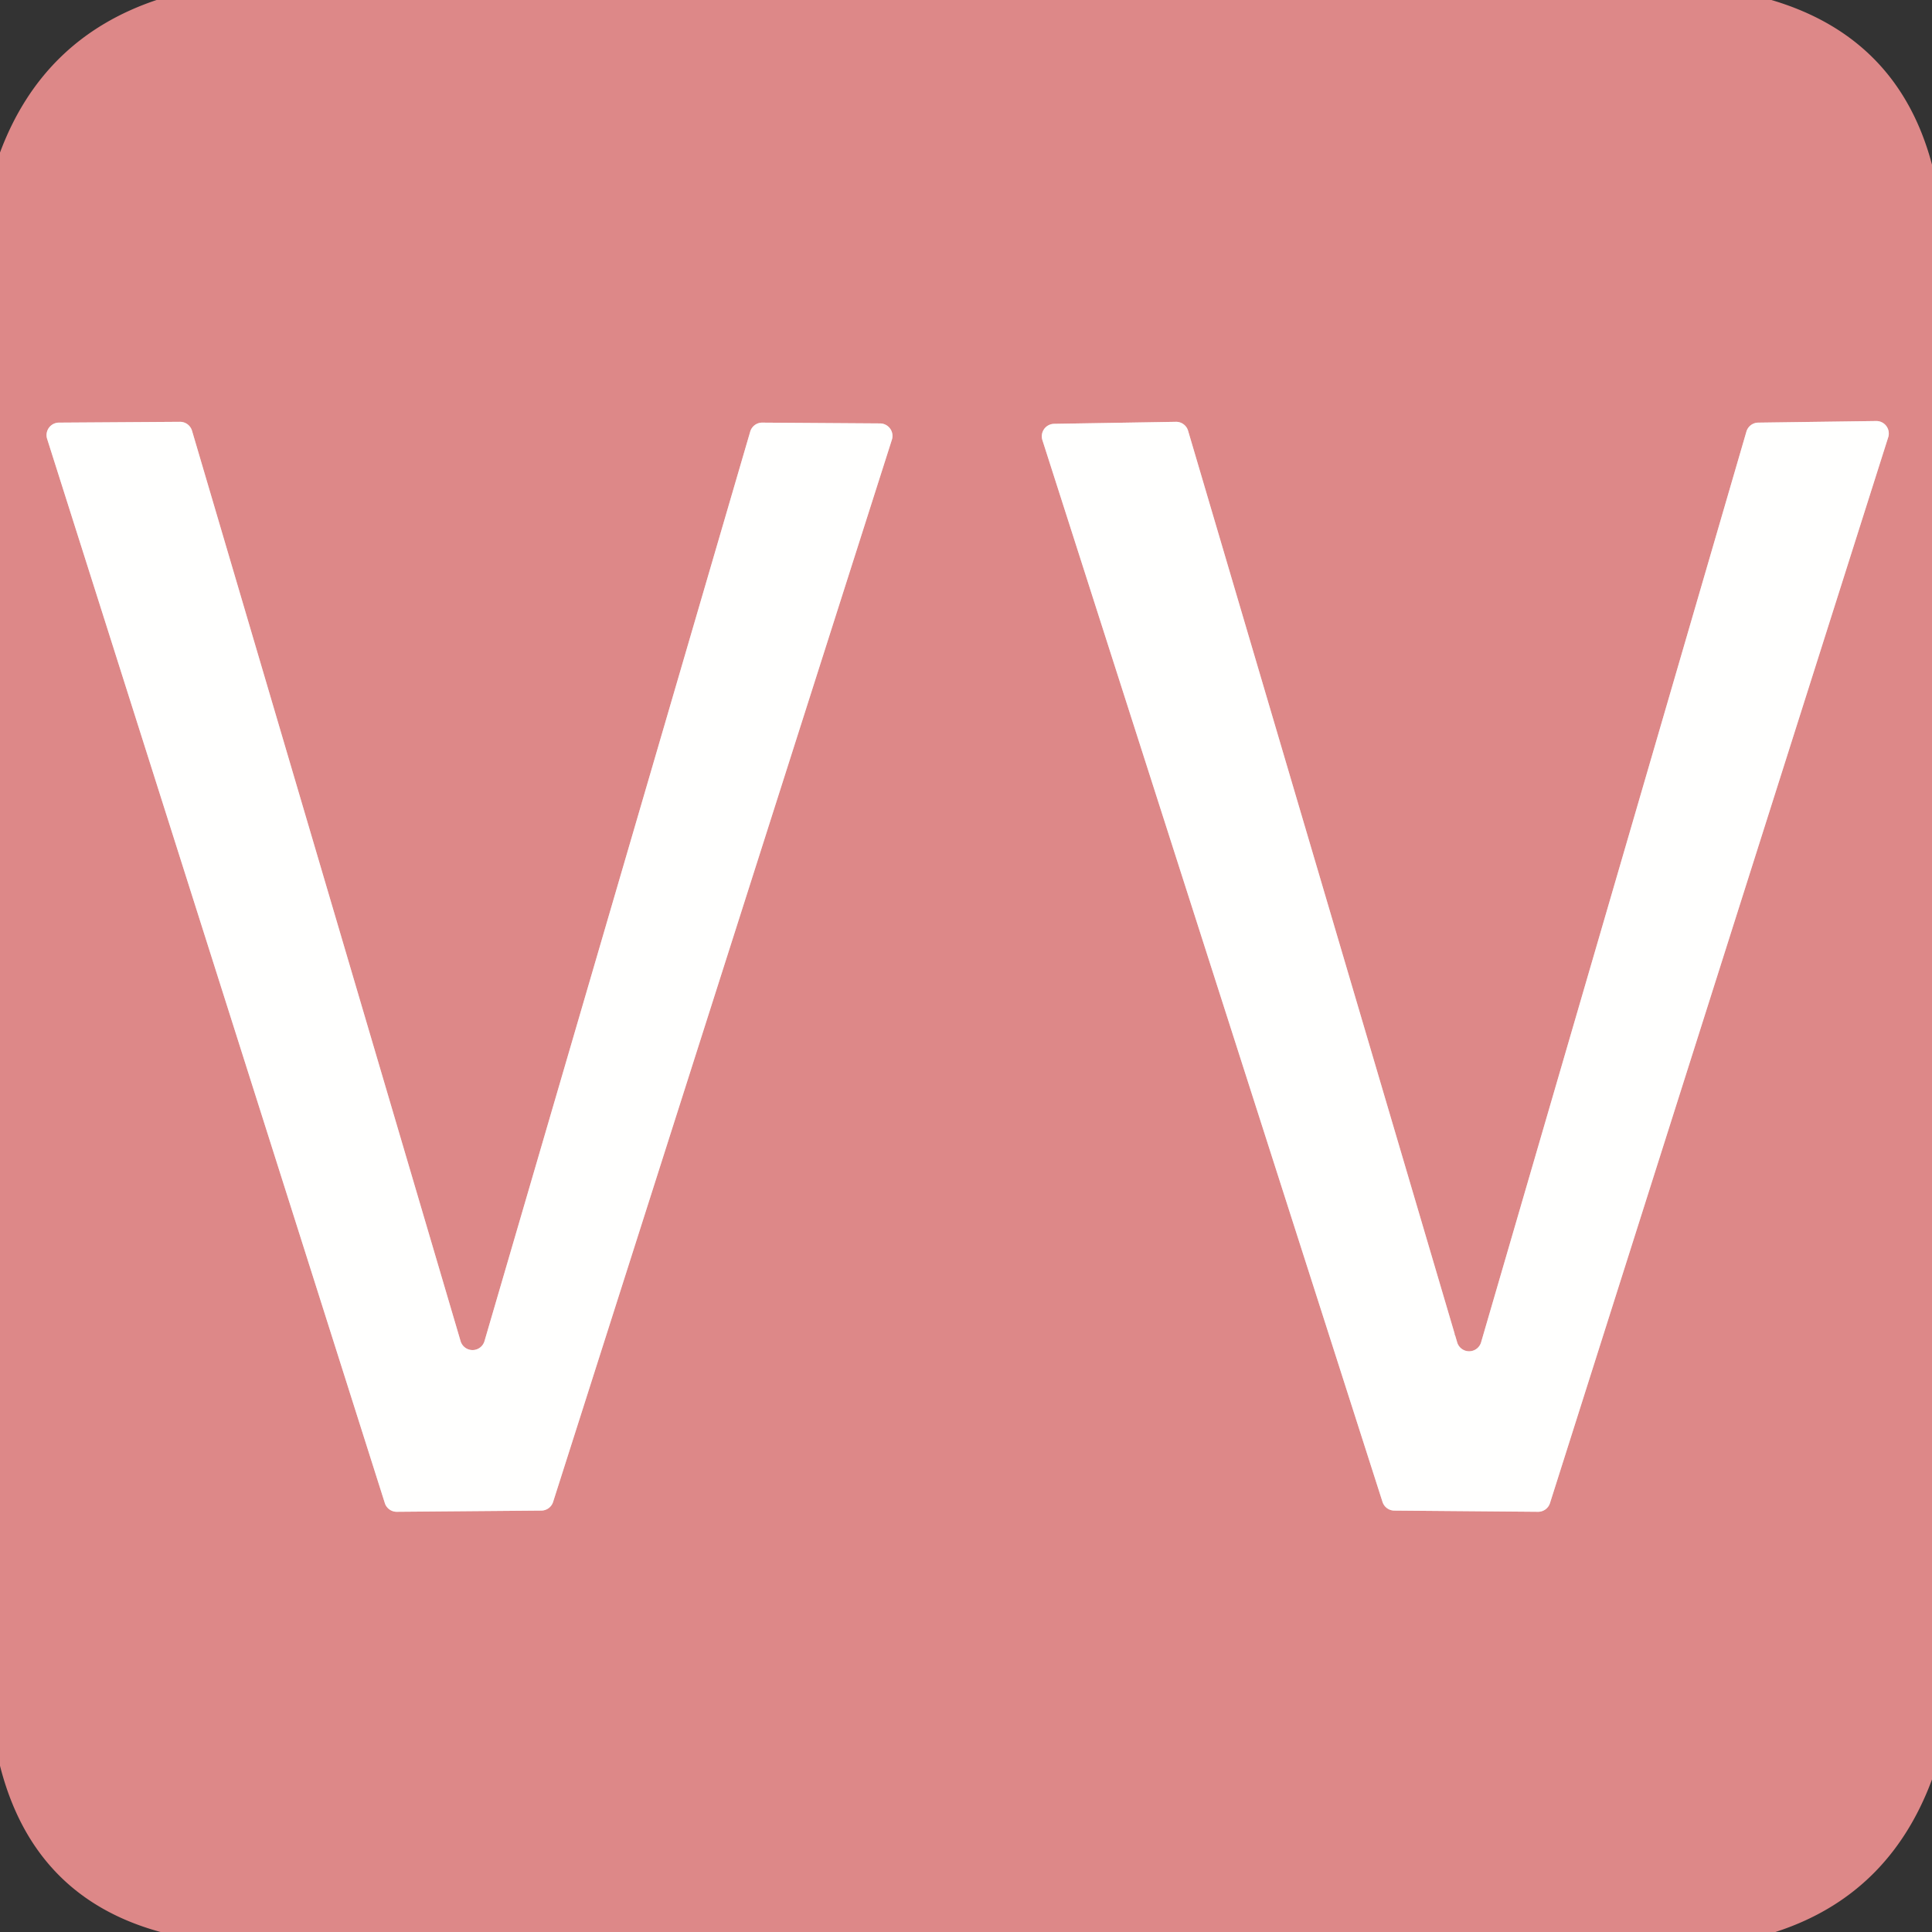 <?xml version="1.0" encoding="UTF-8" standalone="no"?>
<!DOCTYPE svg PUBLIC "-//W3C//DTD SVG 1.1//EN" "http://www.w3.org/Graphics/SVG/1.1/DTD/svg11.dtd">
<svg xmlns="http://www.w3.org/2000/svg" version="1.1" viewBox="0.00 0.00 48.00 48.00">
<rect x="0.00" y="0.00" width="48.00" height="48.00" fill="#333333" stroke="none"/>
<g stroke-width="2.00" fill="none" stroke-linecap="butt">
<path stroke="#eec4c3" vector-effect="non-scaling-stroke" d="
  M 18.94 10.50
  A 0.31 0.31 0.0 0 0 18.64 10.72
  L 12.04 33.31
  A 0.31 0.31 0.0 0 1 11.44 33.31
  L 4.77 10.70
  A 0.31 0.31 0.0 0 0 4.47 10.48
  L 1.46 10.50
  A 0.31 0.31 0.0 0 0 1.17 10.90
  L 9.56 37.34
  A 0.31 0.31 0.0 0 0 9.86 37.56
  L 13.45 37.53
  A 0.31 0.31 0.0 0 0 13.74 37.32
  L 22.16 10.92
  A 0.31 0.31 0.0 0 0 21.87 10.52
  L 18.94 10.50"
/>
<path stroke="#eec4c3" vector-effect="non-scaling-stroke" d="
  M 36.80 33.34
  A 0.31 0.31 0.0 0 1 36.20 33.34
  L 29.52 10.71
  A 0.31 0.31 0.0 0 0 29.21 10.48
  L 26.19 10.53
  A 0.31 0.31 0.0 0 0 25.90 10.94
  L 34.35 37.32
  A 0.31 0.31 0.0 0 0 34.64 37.53
  L 38.21 37.56
  A 0.31 0.31 0.0 0 0 38.51 37.34
  L 46.91 10.87
  A 0.31 0.31 0.0 0 0 46.61 10.46
  L 43.68 10.50
  A 0.31 0.31 0.0 0 0 43.39 10.72
  L 36.80 33.34"
/>
</g>
<path fill="#dd8888" d="
  M 3.89 0.00
  L 44.01 0.00
  Q 47.16 0.93 48.00 4.09
  L 48.00 44.21
  Q 46.93 47.09 44.11 48.00
  L 3.99 48.00
  Q 0.83 47.14 0.00 43.87
  L 0.00 3.79
  Q 1.06 0.95 3.89 0.00
  Z
  M 18.94 10.50
  A 0.31 0.31 0.0 0 0 18.64 10.72
  L 12.04 33.31
  A 0.31 0.31 0.0 0 1 11.44 33.31
  L 4.77 10.70
  A 0.31 0.31 0.0 0 0 4.47 10.48
  L 1.46 10.50
  A 0.31 0.31 0.0 0 0 1.17 10.90
  L 9.56 37.34
  A 0.31 0.31 0.0 0 0 9.86 37.56
  L 13.45 37.53
  A 0.31 0.31 0.0 0 0 13.74 37.32
  L 22.16 10.92
  A 0.31 0.31 0.0 0 0 21.87 10.52
  L 18.94 10.50
  Z
  M 36.80 33.34
  A 0.31 0.31 0.0 0 1 36.20 33.34
  L 29.52 10.71
  A 0.31 0.31 0.0 0 0 29.21 10.48
  L 26.19 10.53
  A 0.31 0.31 0.0 0 0 25.90 10.94
  L 34.35 37.32
  A 0.31 0.31 0.0 0 0 34.64 37.53
  L 38.21 37.56
  A 0.31 0.31 0.0 0 0 38.51 37.34
  L 46.91 10.87
  A 0.31 0.31 0.0 0 0 46.61 10.46
  L 43.68 10.50
  A 0.31 0.31 0.0 0 0 43.39 10.72
  L 36.80 33.34
  Z"
/>
<path fill="#fffffe" d="
  M 18.94 10.50
  L 21.87 10.52
  A 0.31 0.31 0.0 0 1 22.16 10.92
  L 13.74 37.32
  A 0.31 0.31 0.0 0 1 13.45 37.53
  L 9.86 37.56
  A 0.31 0.31 0.0 0 1 9.56 37.34
  L 1.17 10.90
  A 0.31 0.31 0.0 0 1 1.46 10.50
  L 4.47 10.48
  A 0.31 0.31 0.0 0 1 4.77 10.70
  L 11.44 33.31
  A 0.31 0.31 0.0 0 0 12.04 33.31
  L 18.64 10.72
  A 0.31 0.31 0.0 0 1 18.94 10.50
  Z"
/>
<path fill="#fffffe" d="
  M 36.80 33.34
  L 43.39 10.72
  A 0.31 0.31 0.0 0 1 43.68 10.50
  L 46.61 10.46
  A 0.31 0.31 0.0 0 1 46.91 10.87
  L 38.51 37.34
  A 0.31 0.31 0.0 0 1 38.21 37.56
  L 34.64 37.53
  A 0.31 0.31 0.0 0 1 34.35 37.32
  L 25.90 10.94
  A 0.31 0.31 0.0 0 1 26.19 10.53
  L 29.21 10.48
  A 0.31 0.31 0.0 0 1 29.52 10.71
  L 36.20 33.34
  A 0.31 0.31 0.0 0 0 36.80 33.34
  Z"
/>
</svg>
